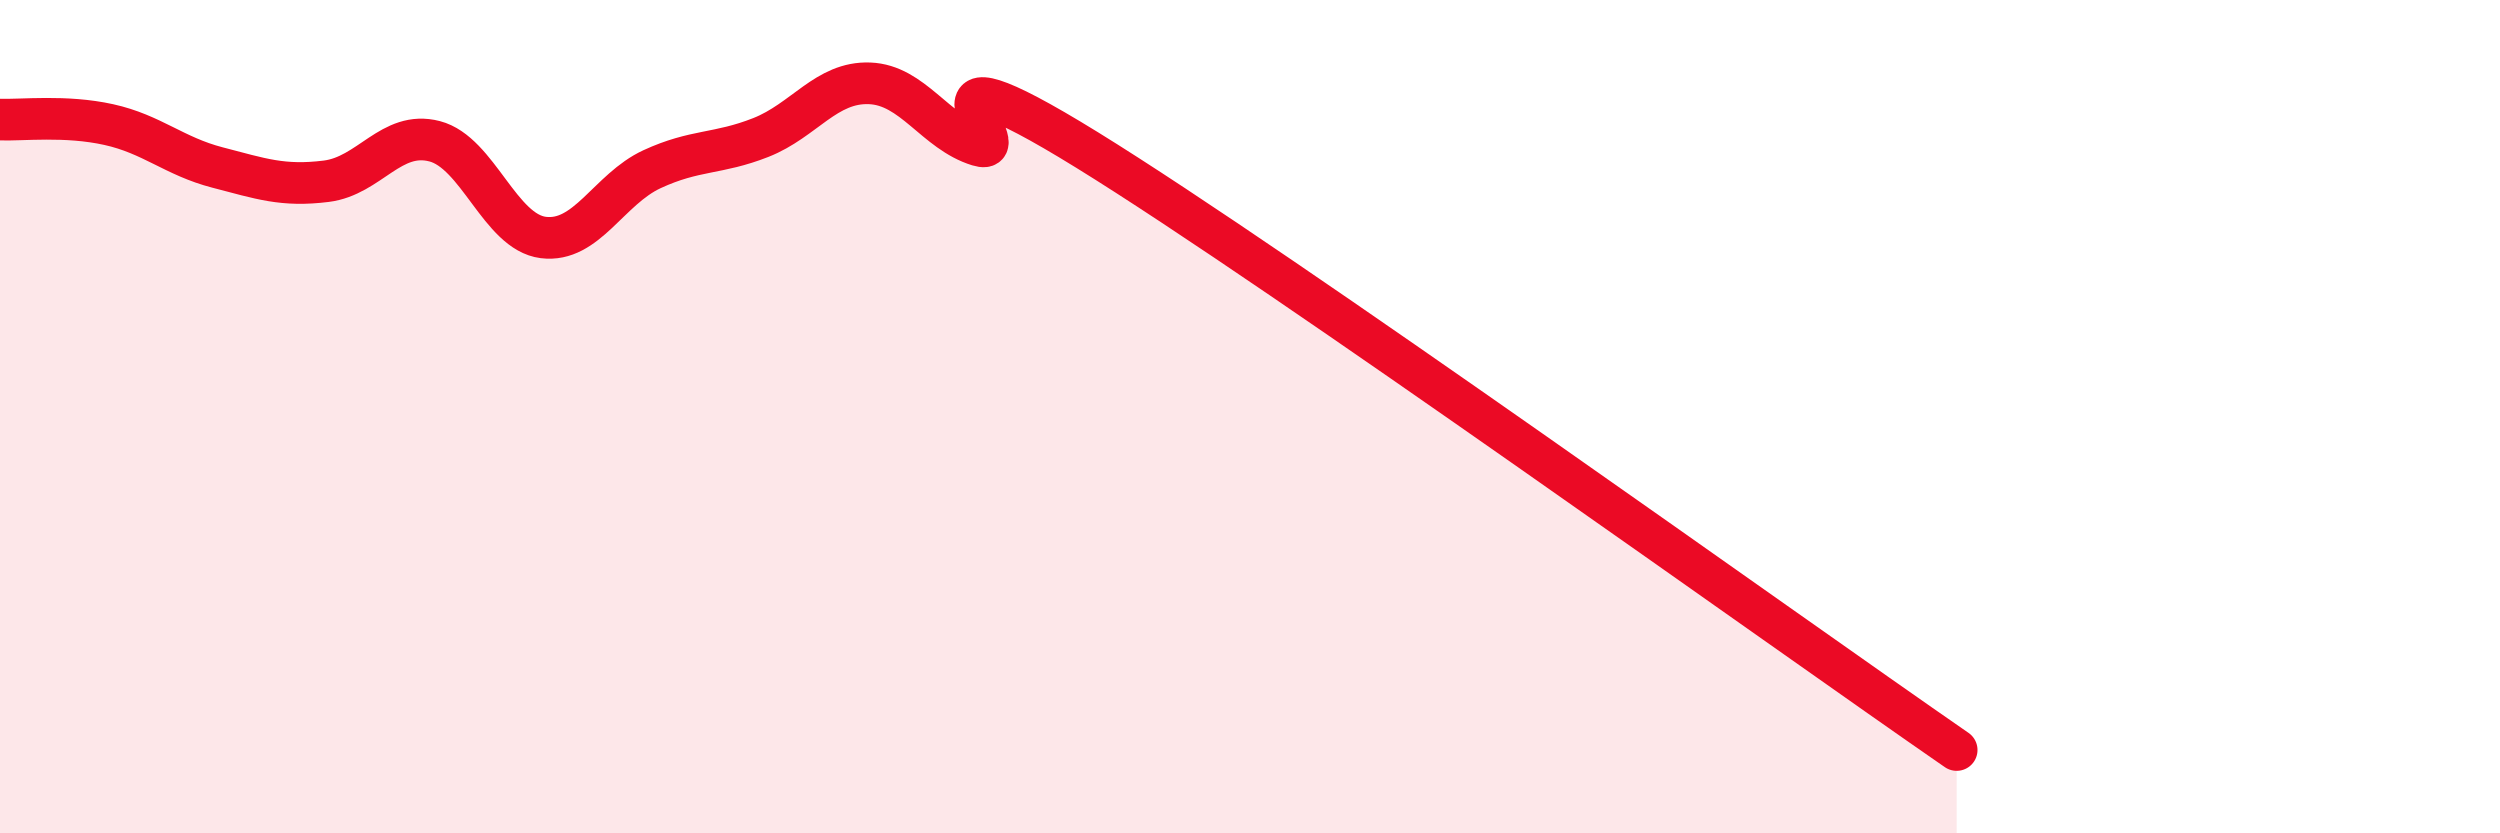 
    <svg width="60" height="20" viewBox="0 0 60 20" xmlns="http://www.w3.org/2000/svg">
      <path
        d="M 0,2.87 C 0.52,2.89 1.57,2.76 2.61,2.99 C 3.65,3.22 4.18,3.75 5.22,4.02 C 6.26,4.29 6.79,4.48 7.83,4.35 C 8.87,4.22 9.39,3.12 10.43,3.39 C 11.47,3.66 12,5.57 13.04,5.7 C 14.08,5.83 14.61,4.54 15.65,4.06 C 16.69,3.58 17.22,3.71 18.26,3.3 C 19.3,2.89 19.83,1.96 20.87,2 C 21.91,2.04 22.44,3.17 23.48,3.49 C 24.52,3.81 21.39,0.7 26.09,3.6 C 30.79,6.5 42.79,15.12 46.96,18L46.96 20L0 20Z"
        fill="#EB0A25"
        opacity="0.1"
        stroke-linecap="round"
        stroke-linejoin="round"
      />
      <path
        d="M 0,2.87 C 0.52,2.89 1.57,2.76 2.61,2.99 C 3.65,3.22 4.18,3.75 5.22,4.02 C 6.26,4.29 6.79,4.48 7.83,4.35 C 8.87,4.22 9.39,3.12 10.43,3.39 C 11.47,3.66 12,5.57 13.04,5.7 C 14.08,5.83 14.61,4.54 15.65,4.06 C 16.69,3.58 17.22,3.71 18.26,3.3 C 19.3,2.89 19.83,1.96 20.87,2 C 21.91,2.04 22.44,3.17 23.48,3.49 C 24.52,3.81 21.39,0.7 26.09,3.6 C 30.79,6.5 42.79,15.12 46.96,18"
        stroke="#EB0A25"
        stroke-width="1"
        fill="none"
        stroke-linecap="round"
        stroke-linejoin="round"
      />
    </svg>
  